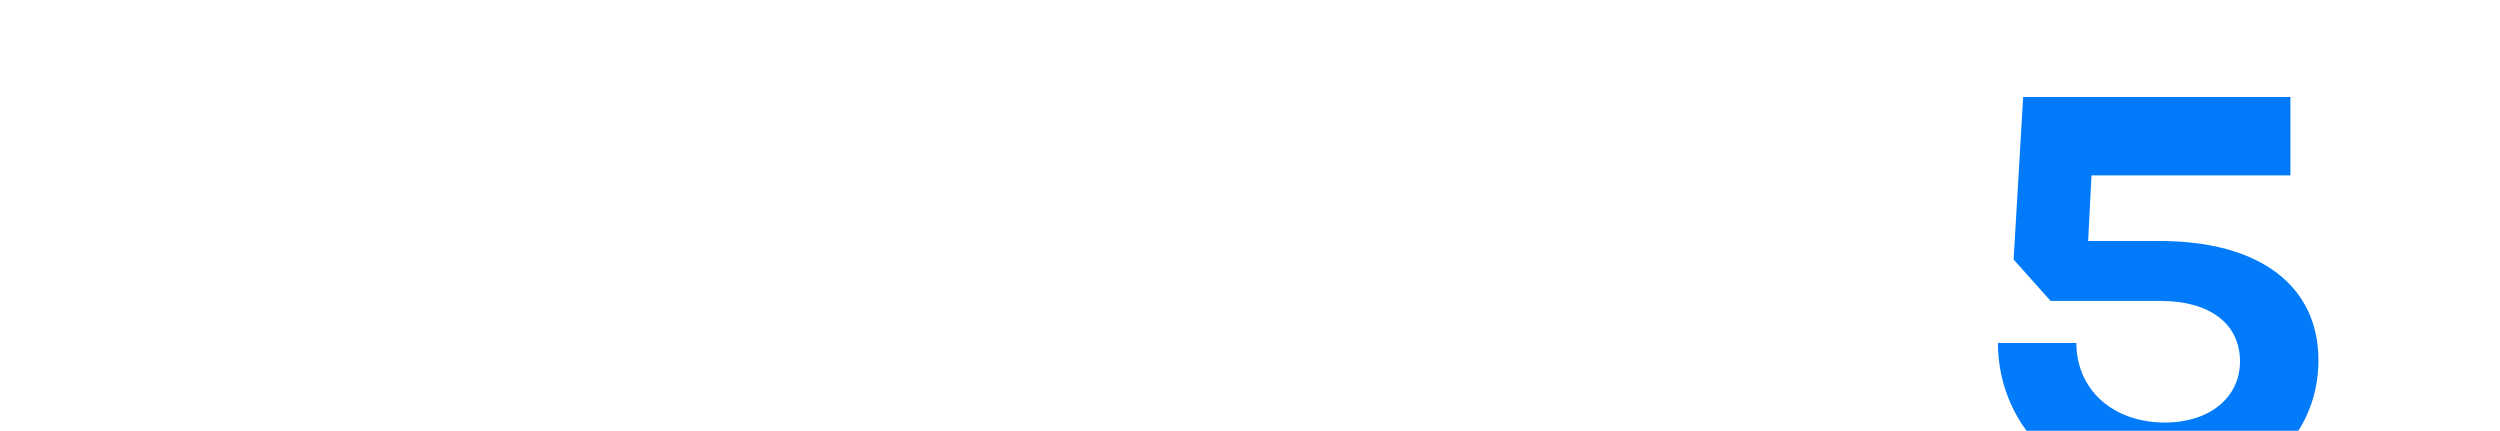 <?xml version="1.0" encoding="UTF-8"?> <svg xmlns="http://www.w3.org/2000/svg" width="1160" height="200" viewBox="0 0 1160 200" fill="none"><mask id="mask0_186_699" style="mask-type:alpha" maskUnits="userSpaceOnUse" x="0" y="0" width="1160" height="200"><rect width="1160" height="200" rx="20" fill="#017BFA"></rect></mask><g mask="url(#mask0_186_699)"><path d="M1004.78 230.9C960.84 230.9 927.04 199.44 927.04 159.14H963.44C963.44 180.72 980.34 196.06 1004.52 196.06C1025.32 196.06 1039.36 184.36 1039.36 167.72C1039.36 150.04 1025.06 139.64 1002.7 139.64H951.48L934.32 120.4L938.74 45H1062.76V81.4H970.46L968.9 111.82H1002.18C1048.2 111.82 1075.76 132.36 1075.76 167.2C1075.76 203.86 1045.34 230.9 1004.78 230.9Z" fill="#017BFA"></path></g></svg> 